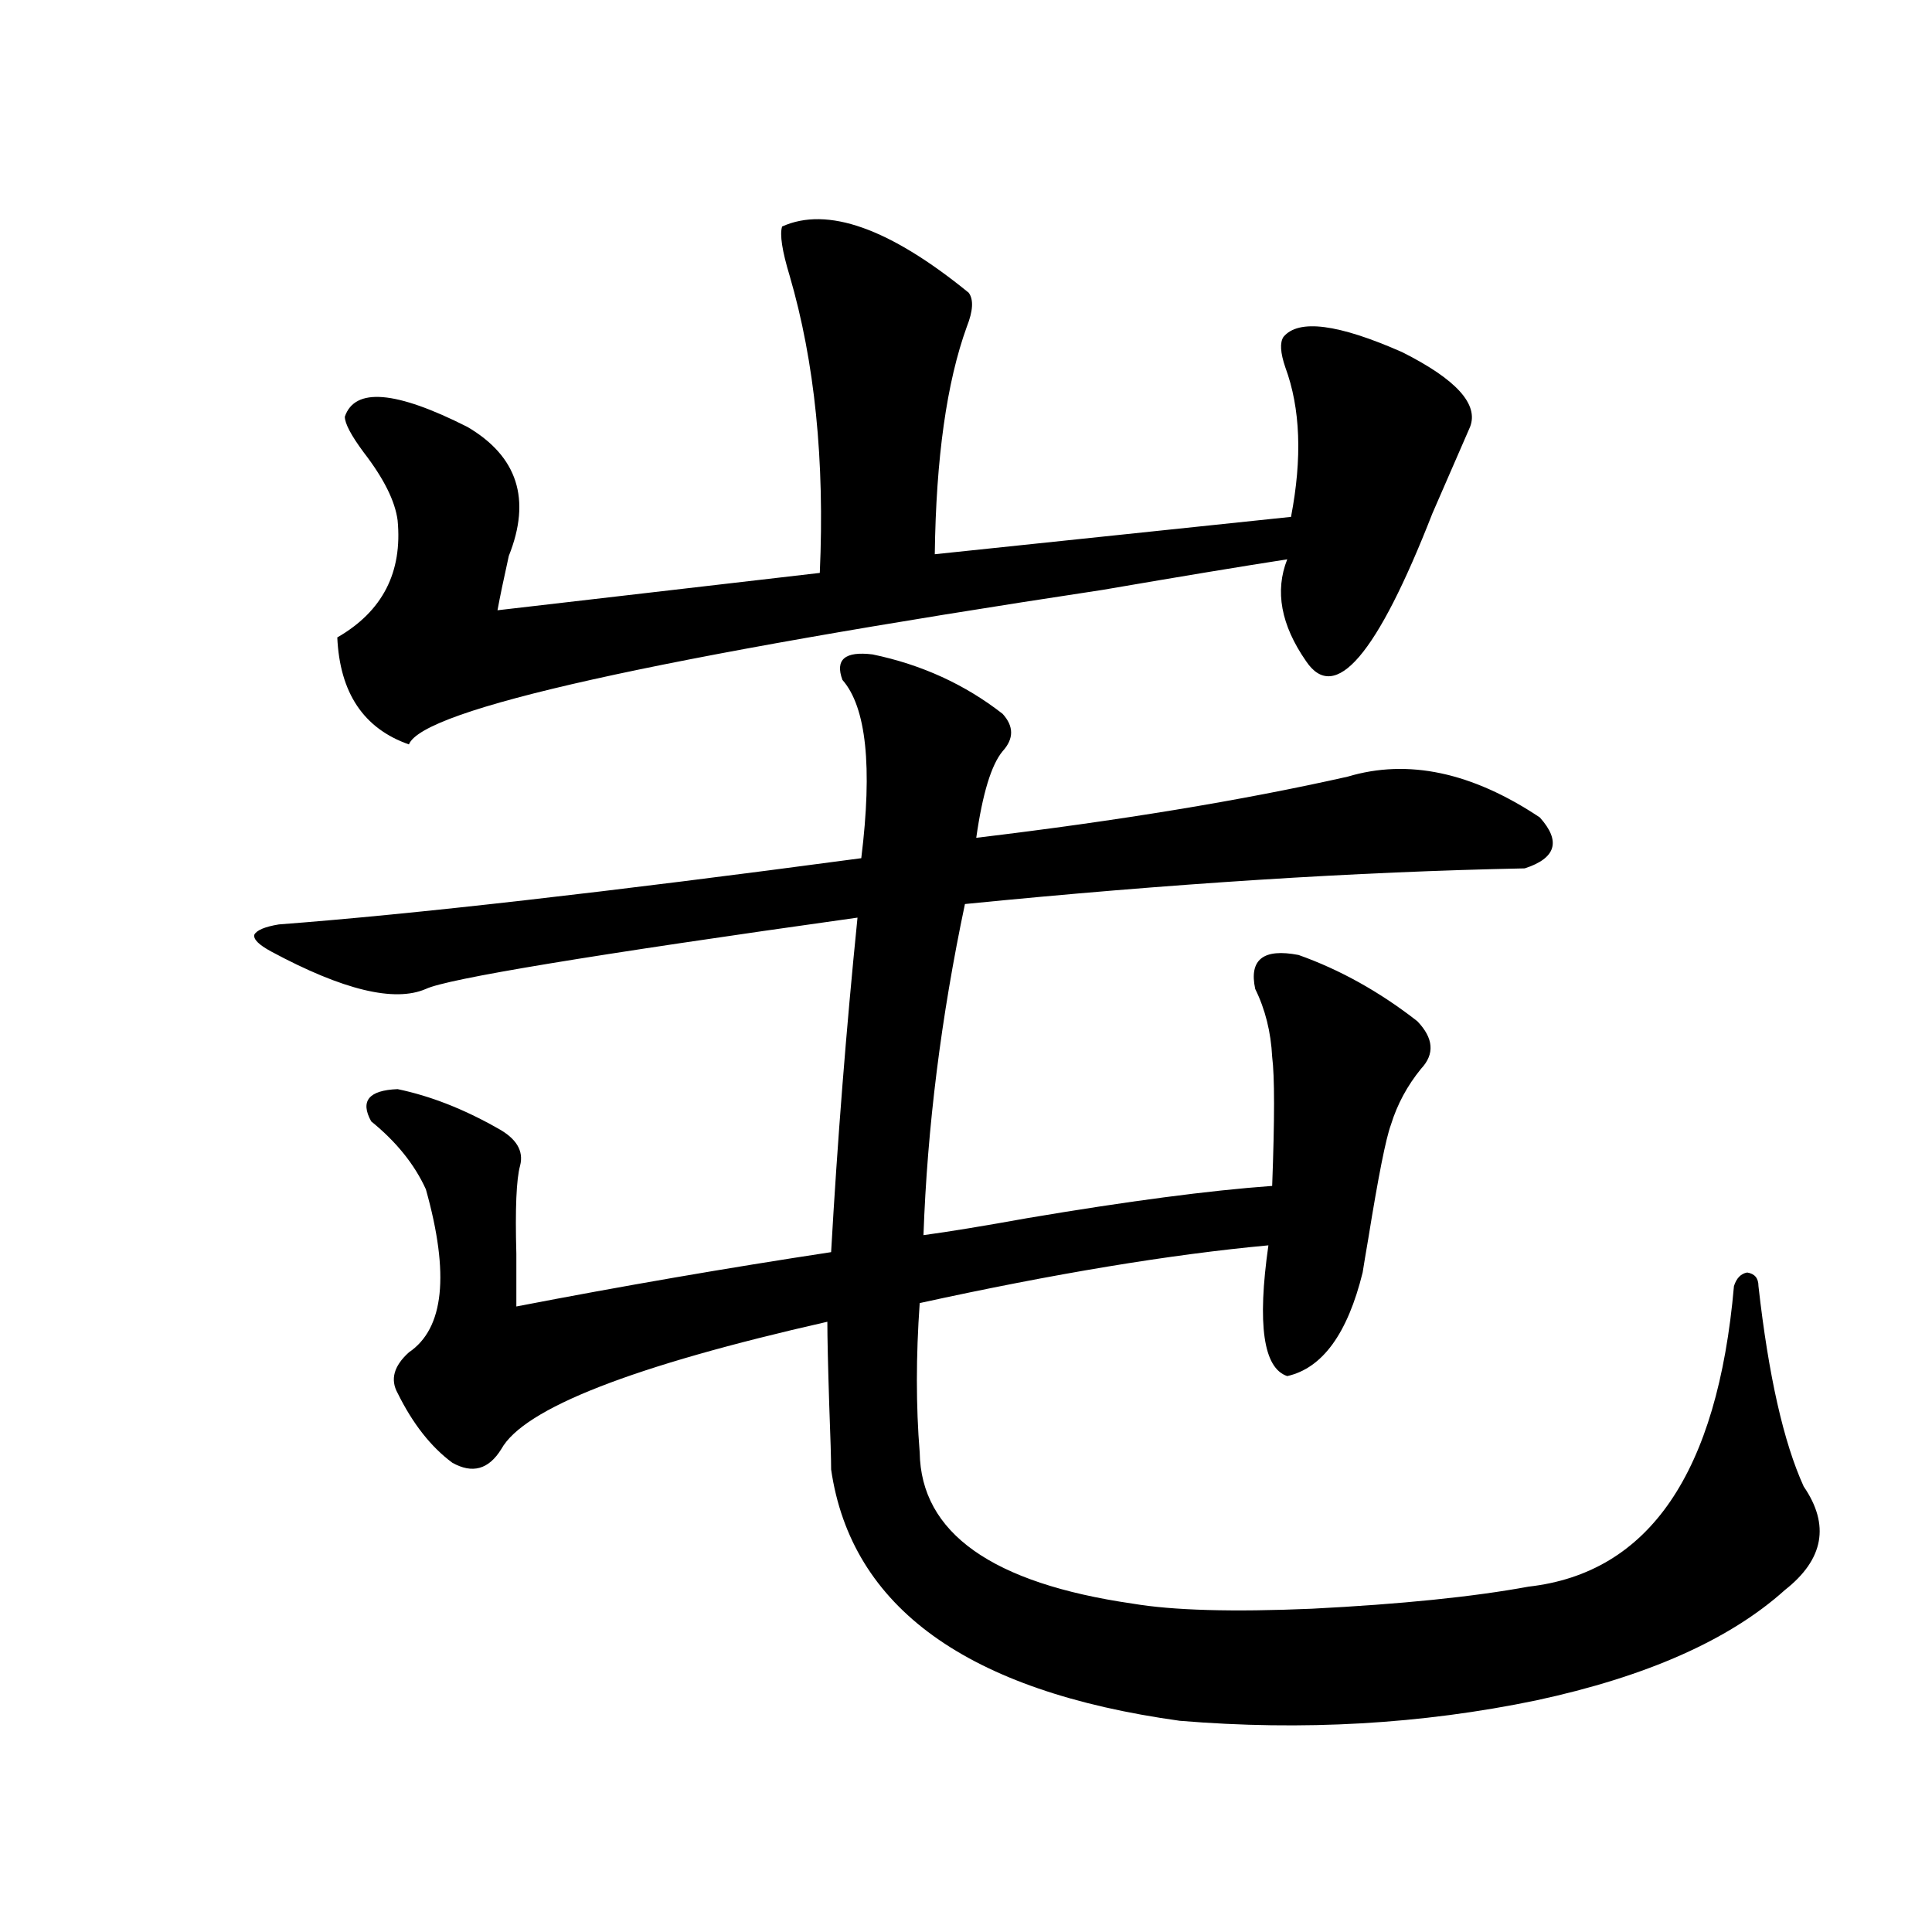 <?xml version="1.0" encoding="utf-8"?>
<!-- Generator: Adobe Illustrator 16.0.0, SVG Export Plug-In . SVG Version: 6.00 Build 0)  -->
<!DOCTYPE svg PUBLIC "-//W3C//DTD SVG 1.1//EN" "http://www.w3.org/Graphics/SVG/1.1/DTD/svg11.dtd">
<svg version="1.1" id="图层_1" xmlns="http://www.w3.org/2000/svg" xmlns:xlink="http://www.w3.org/1999/xlink" x="0px" y="0px"
	 width="1000px" height="1000px" viewBox="0 0 1000 1000" enable-background="new 0 0 1000 1000" xml:space="preserve">
<path d="M451.647,338.727c25.365,5.273,47.804,15.532,67.315,30.762c5.854,6.454,5.854,12.896,0,19.336
	c-5.854,7.031-10.411,21.973-13.658,44.824c73.489-8.789,137.558-19.336,192.19-31.641c31.219-9.366,64.389-2.335,99.51,21.094
	c11.052,12.305,8.445,21.094-7.805,26.367c-87.162,1.758-183.745,7.91-289.749,18.457c-12.362,58.599-19.512,115.728-21.463,171.387
	c13.003-1.758,30.884-4.683,53.657-8.789c52.026-8.789,94.297-14.351,126.826-16.699c1.296-34.565,1.296-56.827,0-66.797
	c-0.655-12.882-3.582-24.609-8.78-35.156c-3.262-15.229,4.223-21.094,22.438-17.578c21.463,7.622,41.95,19.048,61.462,34.277
	c8.445,8.789,9.101,17.001,1.951,24.609c-7.164,8.789-12.362,18.457-15.609,29.004c-2.606,7.031-6.509,26.669-11.707,58.887
	c-1.311,7.622-2.286,13.485-2.927,17.578c-7.805,31.641-20.822,49.521-39.023,53.613c-12.362-4.093-15.609-26.655-9.756-67.676
	c-50.73,4.696-110.896,14.653-180.483,29.883c-1.951,27.548-1.951,53.325,0,77.344c0.641,41.61,37.393,67.676,110.241,78.223
	c20.808,3.516,51.706,4.395,92.681,2.637c46.173-2.349,83.565-6.152,112.192-11.426c62.438-7.031,97.879-58.887,106.339-155.566
	c1.296-4.093,3.567-6.44,6.829-7.031c3.902,0.591,5.854,2.938,5.854,7.031c5.198,46.294,13.003,80.859,23.414,103.711
	c13.658,19.927,10.396,37.793-9.756,53.613c-28.627,25.776-71.553,44.824-128.777,57.129
	c-59.19,12.305-120.652,15.82-184.386,10.547c-109.921-15.243-170.087-58.599-180.483-130.078c0-5.273-0.335-16.397-0.976-33.398
	c-0.655-20.503-0.976-34.854-0.976-43.066c-100.82,22.852-157.069,44.824-168.776,65.918c-6.509,10.547-14.969,12.896-25.365,7.031
	c-11.066-8.198-20.487-20.215-28.292-36.035c-3.902-7.031-1.951-14.063,5.854-21.094c18.201-12.305,21.128-40.43,8.78-84.375
	c-5.854-12.882-15.289-24.609-28.292-35.156c-5.854-10.547-1.311-16.108,13.658-16.699c16.905,3.516,34.146,10.259,51.706,20.215
	c9.756,5.273,13.658,11.728,11.707,19.336c-1.951,7.031-2.606,22.274-1.951,45.703c0,11.138,0,20.215,0,27.246
	c54.633-10.547,108.931-19.913,162.923-28.125c3.247-57.417,7.805-115.137,13.658-173.145
	c-137.893,19.336-212.357,31.641-223.409,36.914c-16.265,7.031-42.926,0.591-79.998-19.336c-6.509-3.516-9.436-6.44-8.78-8.789
	c1.296-2.335,5.519-4.093,12.683-5.273c69.587-5.273,170.072-16.699,301.456-34.277c5.854-47.461,2.592-78.223-9.756-92.285
	C432.136,341.363,437.334,336.969,451.647,338.727z M404.819,117.242c23.414-10.547,55.608,0.879,96.583,34.277
	c2.592,3.516,2.271,9.379-0.976,17.578c-10.411,28.715-15.944,67.978-16.585,117.773l184.386-19.336
	c5.854-30.46,4.878-56.25-2.927-77.344c-2.606-7.608-2.927-12.882-0.976-15.82c7.805-9.366,28.292-6.729,61.462,7.91
	c27.957,14.063,39.664,26.957,35.121,38.672c-4.558,10.547-11.066,25.488-19.512,44.824c-28.627,73.251-50.41,98.739-65.364,76.465
	c-13.018-18.745-16.265-36.323-9.756-52.734c-22.773,3.516-54.633,8.789-95.607,15.82c-232.189,35.156-351.866,61.825-359.016,79.98
	c-23.414-8.198-35.776-26.655-37.072-55.371c23.414-13.472,33.811-33.687,31.219-60.645c-1.311-9.957-7.164-21.671-17.561-35.156
	c-6.509-8.789-9.756-14.941-9.756-18.457c5.198-15.23,26.341-13.473,63.413,5.273c26.006,15.243,33.17,37.504,21.463,66.797
	c-2.606,11.728-4.558,21.094-5.854,28.125l166.825-19.336c2.592-58.008-2.606-109.273-15.609-153.809
	C404.819,129.849,403.509,121.348,404.819,117.242z"/>
</svg>
